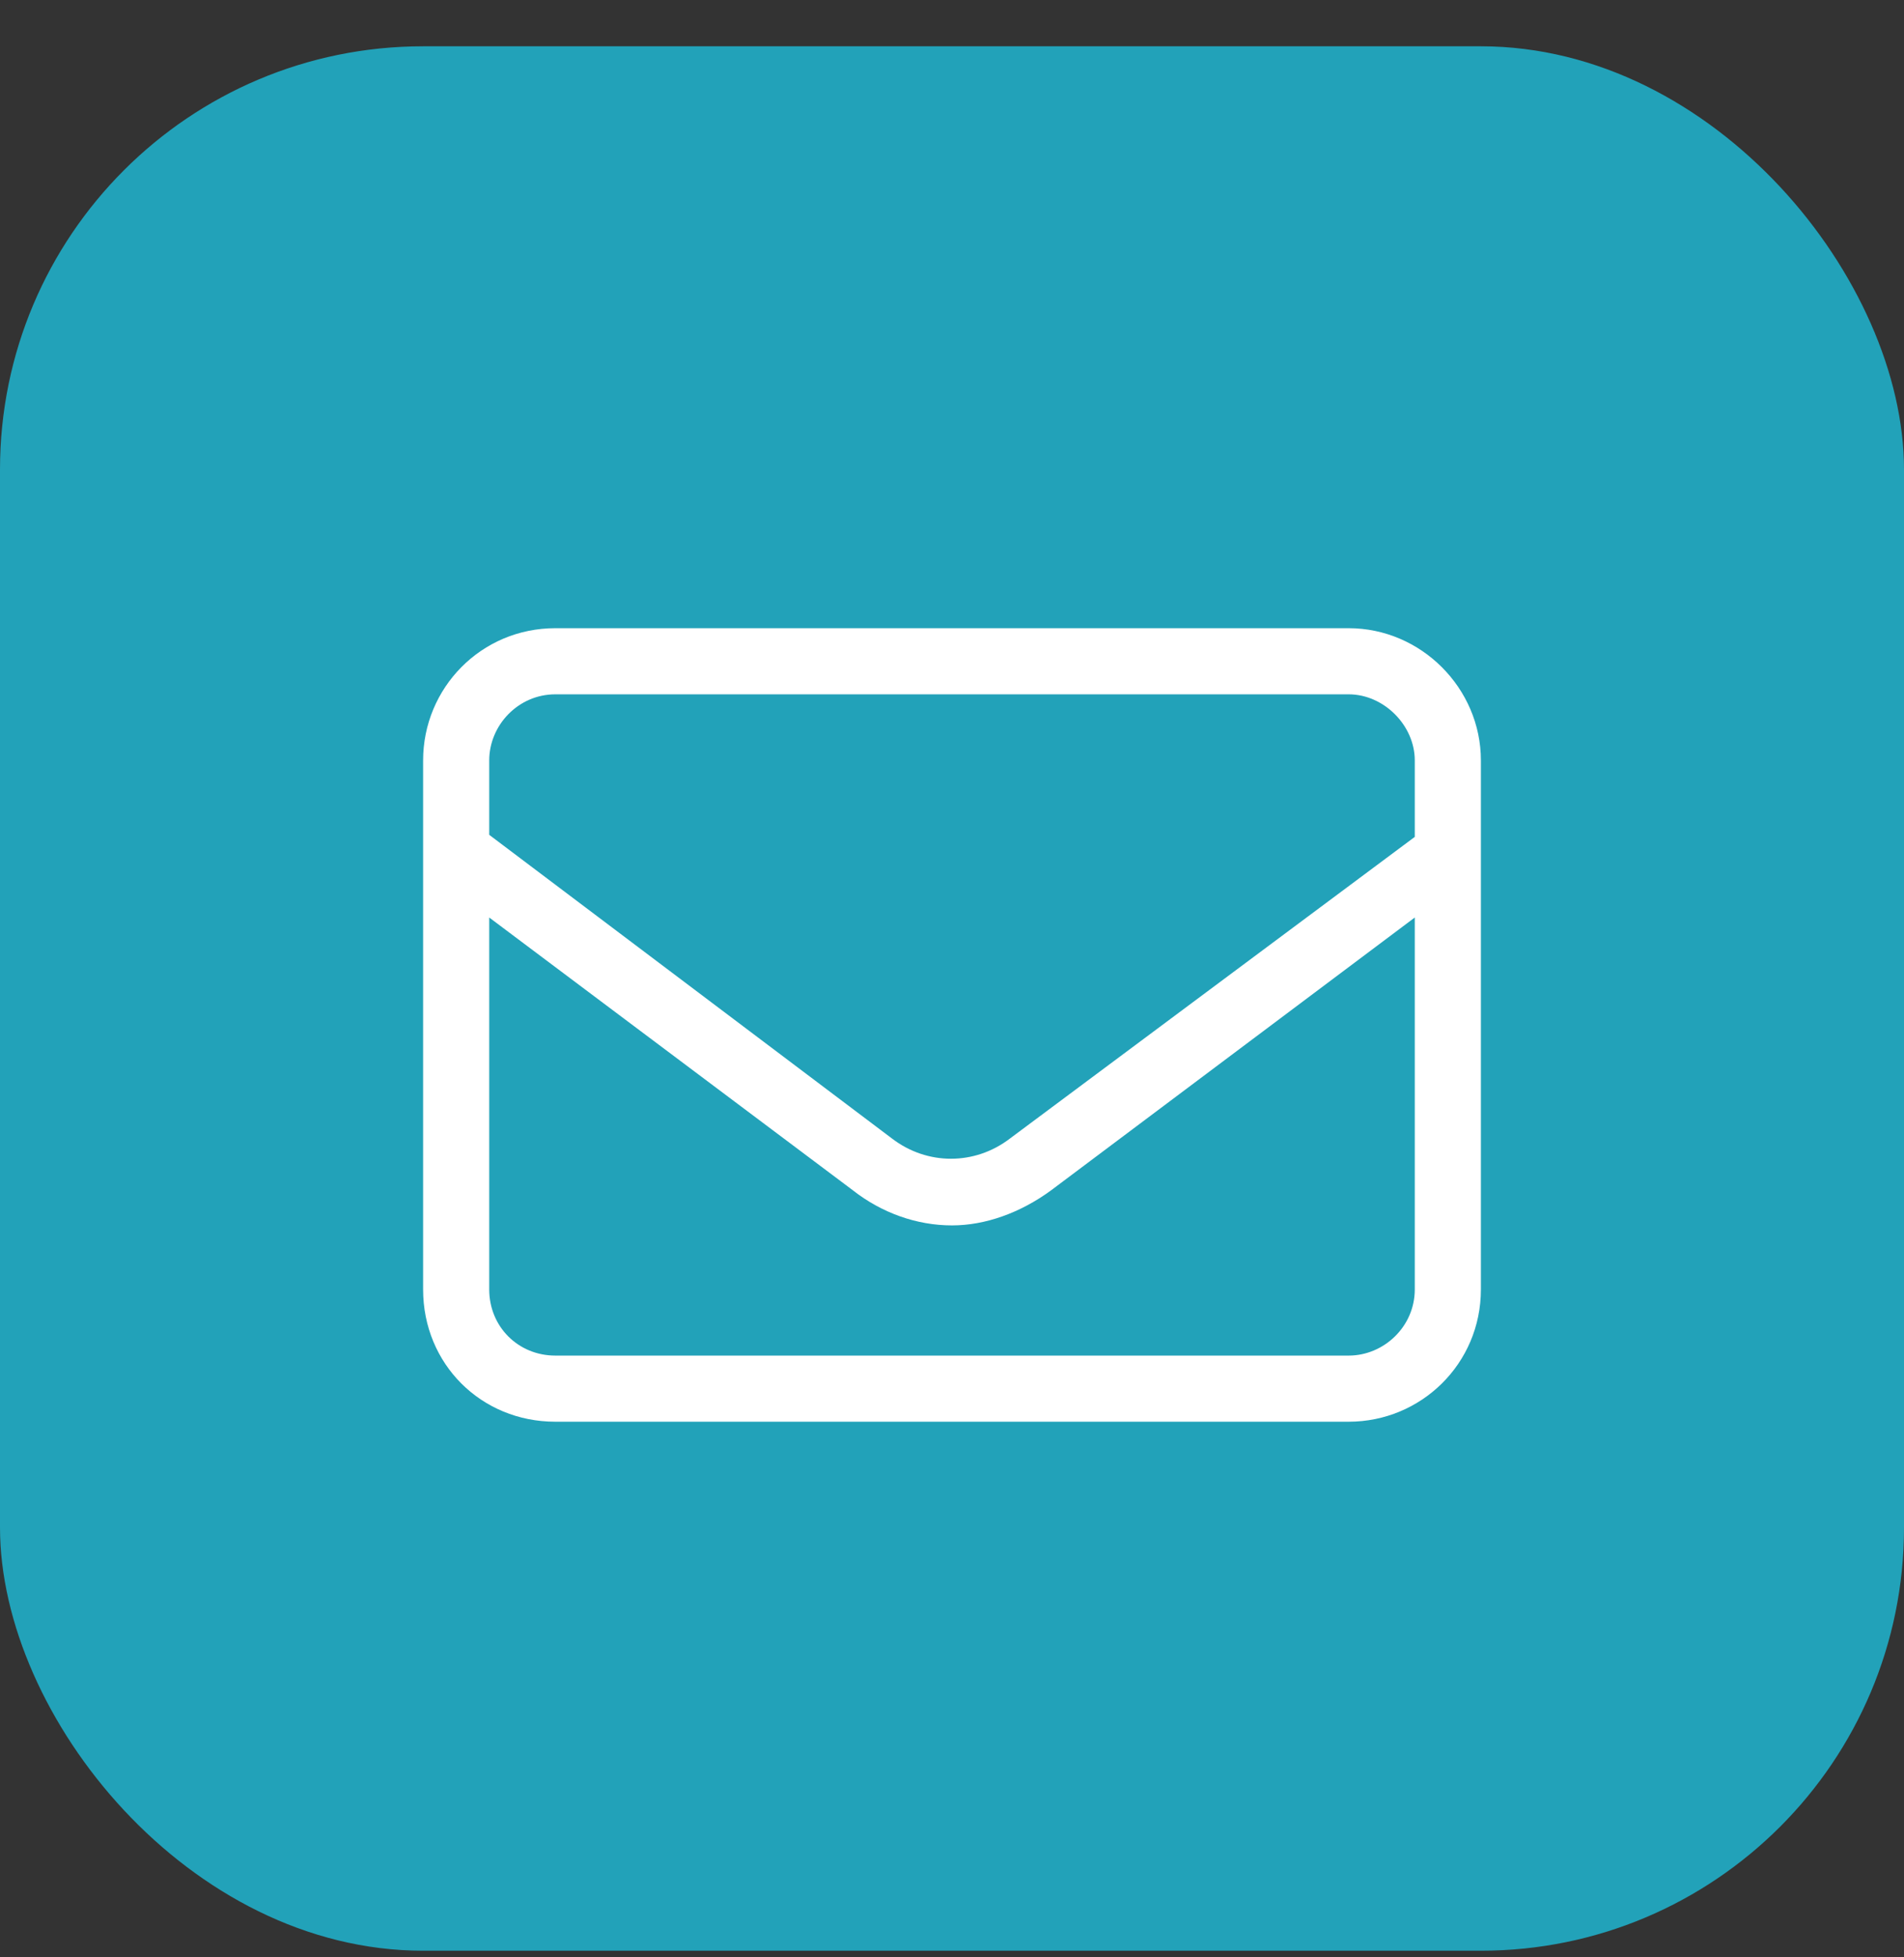 <svg width="36" height="37" viewBox="0 0 36 37" fill="none" xmlns="http://www.w3.org/2000/svg"><rect x="0" y="0" width="36" height="37" fill="#333333" stroke="none"/><rect y="0.875" width="36" height="36" rx="8" fill="#22A2B9"/><path d="M25.5 11.875H10.5C9.094 11.875 8 13.008 8 14.375V24.375C8 25.781 9.094 26.875 10.5 26.875H25.5C26.867 26.875 28 25.781 28 24.375V14.375C28 13.008 26.867 11.875 25.5 11.875ZM10.5 13.125H25.5C26.164 13.125 26.75 13.711 26.75 14.375V15.82L19.094 21.523C18.43 22.031 17.531 22.031 16.867 21.523L9.25 15.781V14.375C9.25 13.711 9.797 13.125 10.5 13.125ZM26.75 24.375C26.75 25.078 26.164 25.625 25.5 25.625H10.5C9.797 25.625 9.25 25.078 9.25 24.375V17.344L16.125 22.5C16.672 22.93 17.336 23.164 18 23.164C18.625 23.164 19.289 22.93 19.875 22.5L26.75 17.344V24.375Z" fill="white"/></svg>